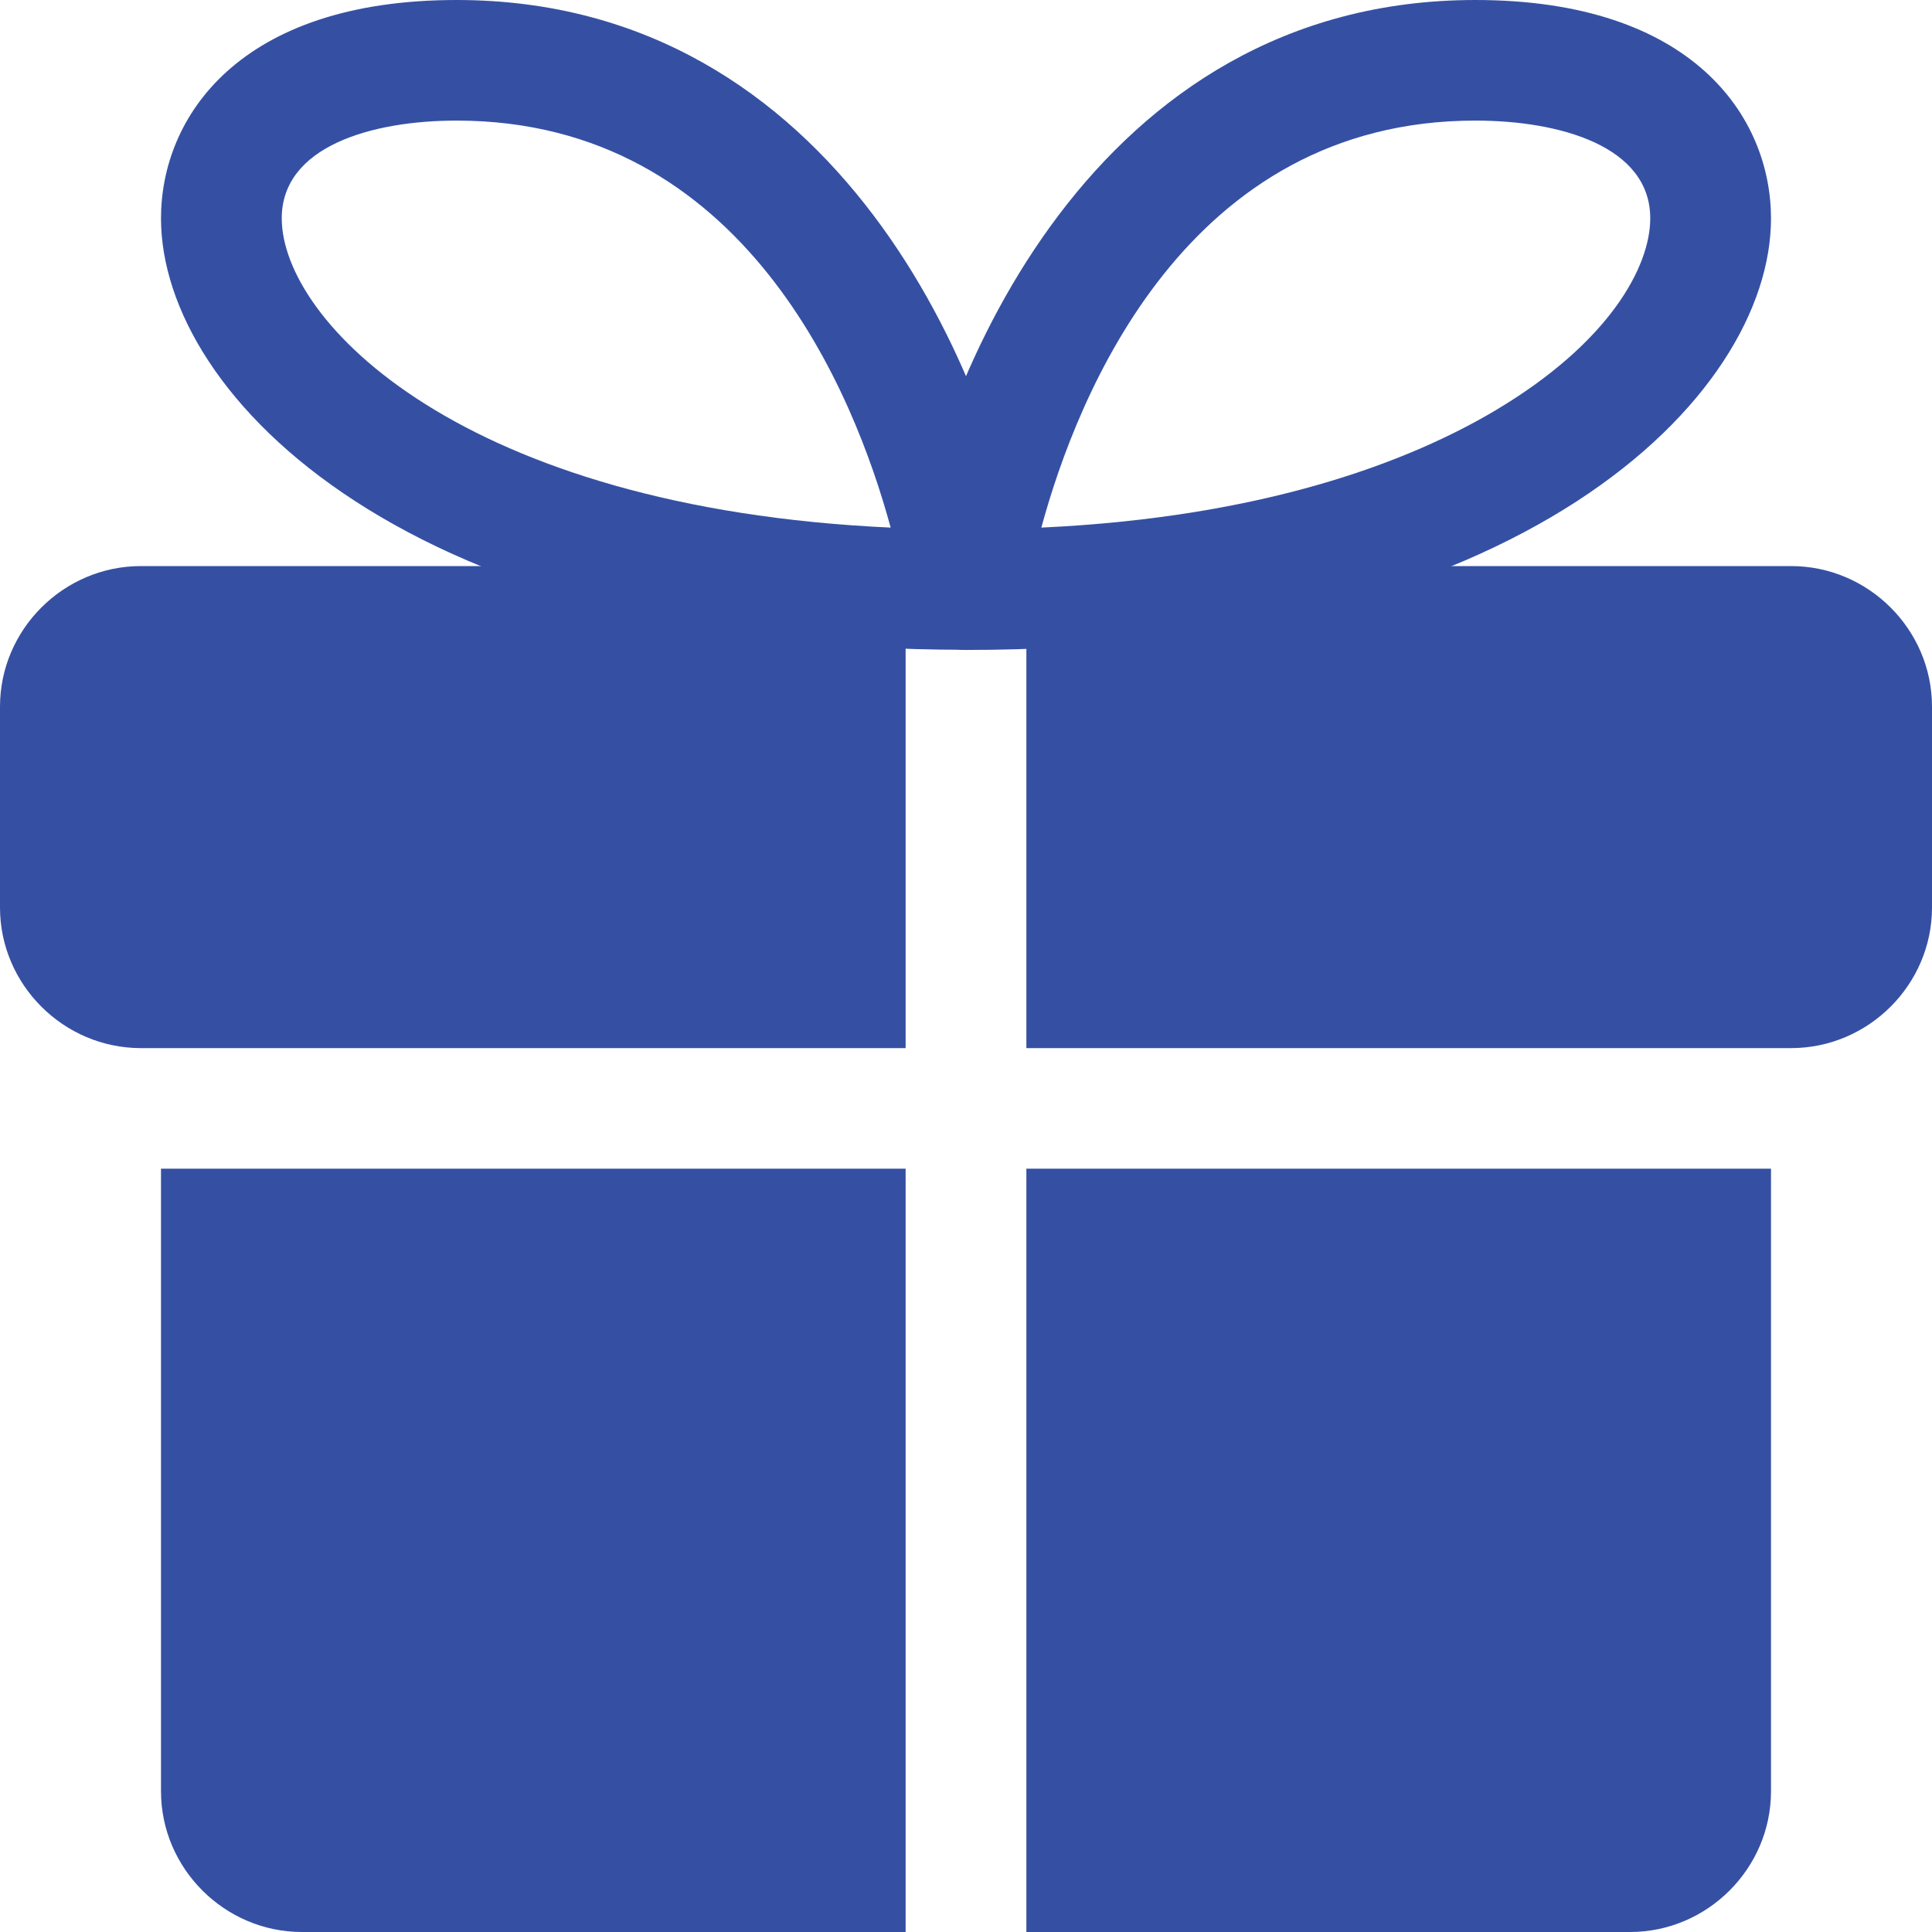 <svg width="12" height="12" viewBox="0 0 12 12" fill="none" xmlns="http://www.w3.org/2000/svg">
<g clip-path="url(#clip0_383_866)">
<path d="M1 7.259H5.625V12H1.875C1.395 12 1 11.605 1 11.126V7.259ZM11 7.259V11.126C11 11.605 10.605 12 10.125 12H6.375V7.259H11ZM0 4.389V5.637C0 6.116 0.395 6.51 0.875 6.51H5.625V3.516H0.875C0.395 3.516 0 3.91 0 4.389ZM11.125 3.516H6.375V6.51H11.125C11.605 6.51 12 6.116 12 5.637V4.389C12 3.91 11.605 3.516 11.125 3.516Z" fill="#3550A3"/>
<path d="M6 4.037C5.946 4.037 5.893 4.025 5.844 4.003C5.795 3.98 5.751 3.947 5.716 3.907C5.681 3.866 5.655 3.818 5.64 3.767C5.625 3.715 5.621 3.661 5.629 3.608C5.814 2.36 6.79 0 9.164 0C10.519 0 11 0.731 11 1.357C11 2.469 9.448 4.037 6 4.037ZM9.164 0.749C7.373 0.749 6.693 2.448 6.468 3.277C7.881 3.211 8.772 2.855 9.285 2.551C9.996 2.129 10.25 1.657 10.25 1.356C10.25 0.908 9.689 0.749 9.164 0.749Z" fill="#3550A3"/>
<path d="M6 4.036C2.552 4.036 1 2.469 1 1.356C1 0.731 1.481 0 2.836 0C5.21 0 6.186 2.36 6.371 3.608C6.379 3.661 6.375 3.715 6.36 3.767C6.345 3.818 6.319 3.866 6.284 3.906C6.249 3.947 6.205 3.98 6.156 4.002C6.107 4.025 6.054 4.036 6 4.036ZM2.836 0.749C2.311 0.749 1.75 0.908 1.75 1.356C1.75 1.994 2.867 3.155 5.532 3.277C5.307 2.448 4.627 0.749 2.836 0.749Z" fill="#3550A3"/>
</g>
<defs>
<clipPath id="clip0_383_866">
<rect width="12" height="12" fill="white"/>
</clipPath>
</defs>
</svg>

